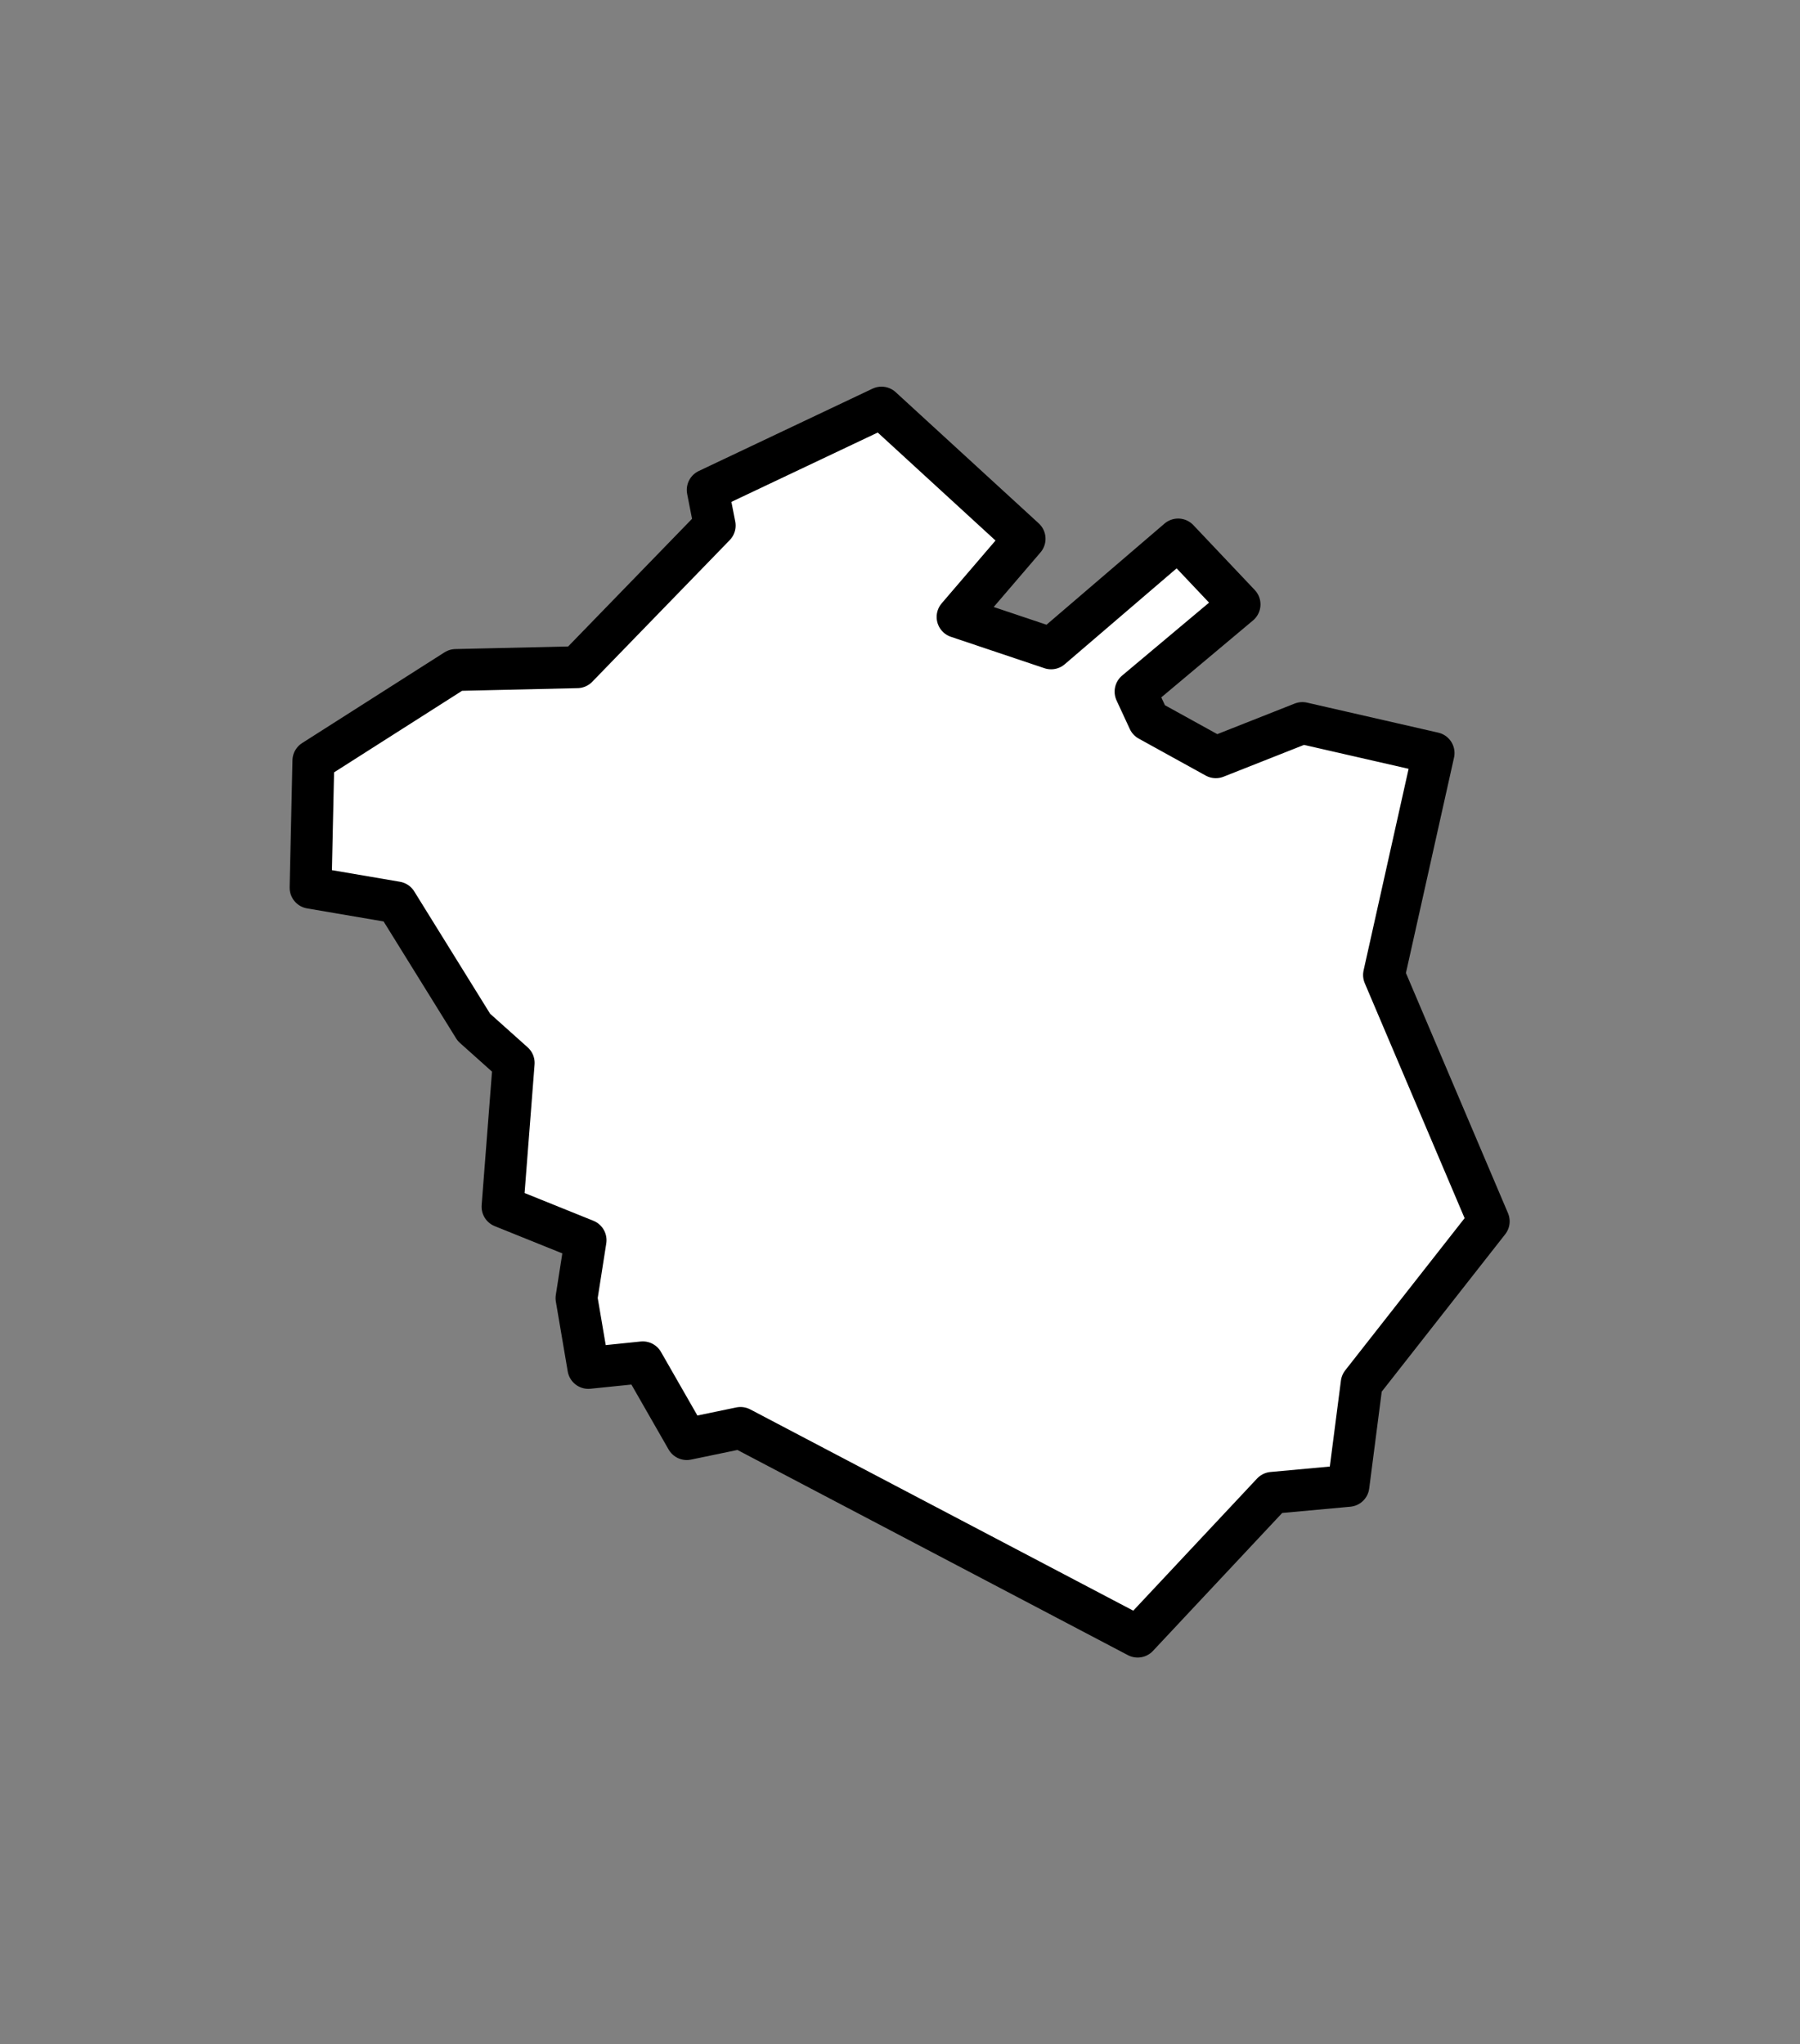 <svg id="Layer_1" data-name="Layer 1" xmlns="http://www.w3.org/2000/svg" viewBox="0 0 25.79 29.29"><rect x="0" y="0" width="25.79" height="29.29" fill="#808080" stroke="none"/><defs><style>.cls-1{fill:#fff;stroke:#000;stroke-linecap:round;stroke-linejoin:round;stroke-width:0.6px;}</style></defs><title>CHNADIGARHArtboard 2</title><polygon id="PC532" class="cls-1" points="13.72 8.84 15.06 9.29 16.88 7.73 17.76 8.66 16.27 9.91 16.46 10.32 17.42 10.85 18.66 10.36 20.54 10.79 19.83 13.97 21.33 17.5 19.51 19.82 19.32 21.29 18.23 21.39 16.3 23.45 10.61 20.46 9.84 20.62 9.21 19.52 8.43 19.6 8.26 18.6 8.39 17.77 7.2 17.29 7.36 15.23 6.79 14.72 5.68 12.93 4.45 12.72 4.49 10.9 6.53 9.6 8.27 9.56 10.24 7.53 10.14 7.02 12.63 5.84 14.68 7.72 13.72 8.84"/></svg>